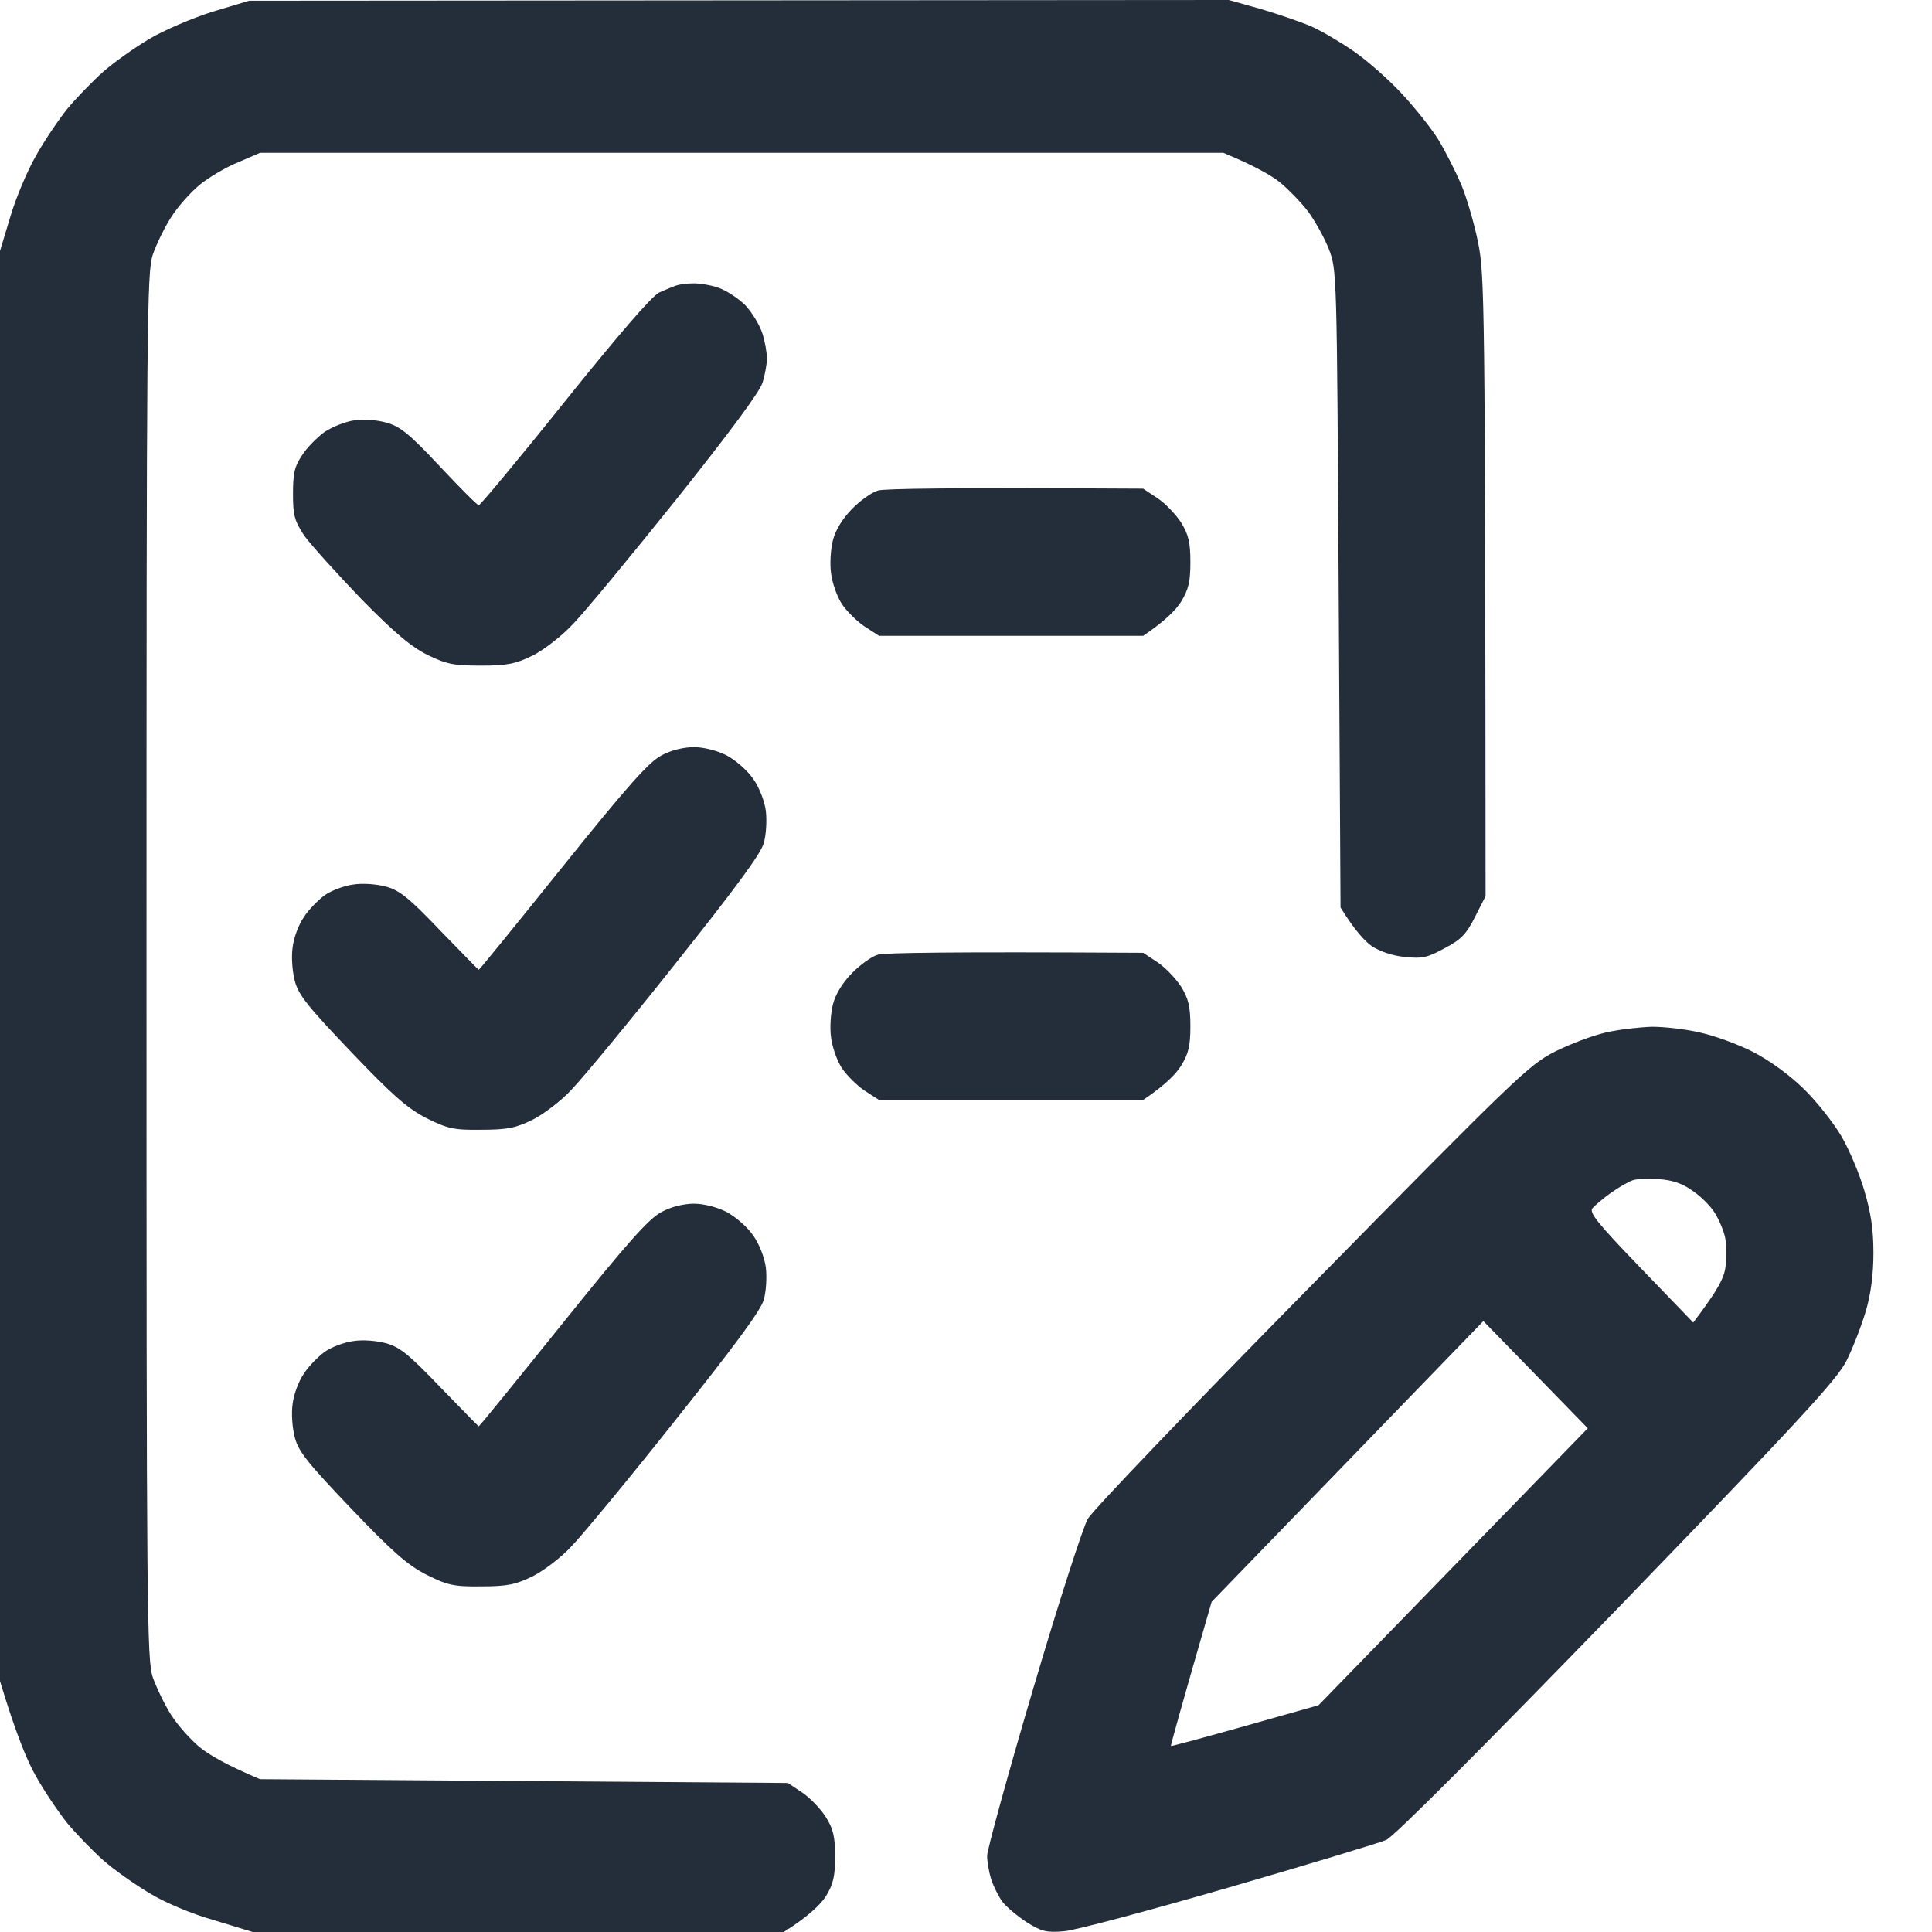 <?xml version="1.0" encoding="UTF-8"?> <svg xmlns="http://www.w3.org/2000/svg" width="29" height="29" viewBox="0 0 29 29" fill="none"><path fill-rule="evenodd" clip-rule="evenodd" d="M3.739 0.011L18.445 0L18.929 0.136C19.193 0.215 19.528 0.329 19.682 0.396C19.836 0.464 20.116 0.629 20.314 0.765C20.512 0.901 20.837 1.184 21.035 1.399C21.233 1.609 21.485 1.926 21.59 2.096C21.694 2.266 21.848 2.571 21.936 2.775C22.019 2.979 22.134 3.37 22.189 3.653C22.283 4.123 22.294 4.526 22.299 13.452L22.14 13.764C22.013 14.019 21.931 14.104 21.683 14.234C21.425 14.375 21.348 14.392 21.084 14.364C20.903 14.347 20.705 14.279 20.589 14.2C20.485 14.126 20.336 13.968 20.122 13.622L20.094 8.836C20.067 4.067 20.067 4.05 19.946 3.738C19.88 3.568 19.737 3.313 19.633 3.172C19.523 3.03 19.33 2.832 19.204 2.73C19.072 2.628 18.83 2.487 18.363 2.294H3.903L3.574 2.436C3.392 2.509 3.134 2.662 2.996 2.775C2.859 2.889 2.666 3.104 2.567 3.263C2.469 3.415 2.348 3.665 2.293 3.823C2.205 4.089 2.199 4.803 2.199 14.5C2.199 24.197 2.205 24.91 2.293 25.177C2.348 25.33 2.469 25.585 2.567 25.738C2.666 25.896 2.859 26.111 2.996 26.225C3.134 26.338 3.392 26.491 3.903 26.706L11.826 26.763L12.046 26.91C12.161 26.989 12.321 27.154 12.398 27.278C12.508 27.454 12.535 27.573 12.535 27.867C12.535 28.162 12.508 28.281 12.398 28.462C12.321 28.581 12.15 28.756 11.765 29H3.793L3.216 28.824C2.875 28.728 2.474 28.558 2.243 28.417C2.023 28.286 1.71 28.065 1.55 27.924C1.391 27.782 1.149 27.533 1.012 27.369C0.88 27.204 0.665 26.887 0.539 26.661C0.412 26.44 0.236 26.021 0 25.233V3.767L0.154 3.257C0.236 2.974 0.412 2.56 0.539 2.339C0.665 2.113 0.88 1.796 1.012 1.631C1.149 1.467 1.391 1.218 1.55 1.076C1.71 0.935 2.023 0.714 2.243 0.583C2.463 0.453 2.886 0.272 3.189 0.176L3.739 0.011ZM24.795 15.412C24.977 15.412 25.295 15.446 25.51 15.497C25.724 15.542 26.081 15.672 26.307 15.786C26.56 15.916 26.857 16.131 27.077 16.346C27.275 16.539 27.527 16.862 27.643 17.06C27.758 17.258 27.912 17.621 27.984 17.87C28.083 18.204 28.121 18.453 28.121 18.805C28.121 19.128 28.083 19.422 28.006 19.683C27.94 19.904 27.813 20.232 27.72 20.419C27.577 20.708 27.027 21.302 24.278 24.146C22.228 26.259 20.93 27.561 20.809 27.618C20.705 27.663 19.638 27.986 18.445 28.332C17.252 28.677 16.136 28.977 15.971 28.989C15.707 29.011 15.636 28.994 15.41 28.853C15.273 28.762 15.108 28.626 15.047 28.547C14.992 28.473 14.915 28.32 14.877 28.207C14.844 28.099 14.817 27.941 14.817 27.856C14.817 27.771 15.124 26.649 15.504 25.364C15.883 24.078 16.257 22.922 16.328 22.798C16.4 22.673 17.912 21.093 19.693 19.286C22.733 16.194 22.948 15.984 23.338 15.786C23.564 15.672 23.91 15.542 24.108 15.497C24.306 15.452 24.614 15.418 24.795 15.412V15.412ZM24.19 17.898C24.069 17.983 23.943 18.091 23.904 18.136C23.849 18.199 23.981 18.363 24.625 19.031L25.416 19.852C25.79 19.36 25.878 19.184 25.9 19.02C25.917 18.89 25.917 18.691 25.895 18.578C25.873 18.471 25.801 18.301 25.735 18.199C25.675 18.102 25.521 17.949 25.4 17.87C25.251 17.762 25.092 17.712 24.905 17.7C24.757 17.689 24.581 17.695 24.52 17.712C24.46 17.729 24.311 17.814 24.19 17.898ZM18.187 24.044C17.703 25.715 17.571 26.202 17.576 26.208C17.587 26.213 18.088 26.077 18.692 25.907L19.792 25.596L23.833 21.439L22.266 19.83L18.187 24.044ZM10.391 4.254C10.479 4.248 10.655 4.276 10.776 4.316C10.897 4.356 11.078 4.475 11.188 4.582C11.293 4.696 11.408 4.888 11.446 5.013C11.485 5.137 11.512 5.302 11.512 5.381C11.512 5.454 11.485 5.619 11.446 5.743C11.402 5.885 10.957 6.485 10.149 7.499C9.473 8.343 8.78 9.181 8.61 9.357C8.439 9.544 8.164 9.754 7.999 9.838C7.746 9.963 7.614 9.991 7.23 9.991C6.828 9.991 6.713 9.974 6.432 9.838C6.18 9.714 5.938 9.516 5.421 8.989C5.052 8.604 4.668 8.179 4.569 8.043C4.42 7.816 4.398 7.737 4.398 7.414C4.398 7.108 4.42 7.001 4.536 6.831C4.607 6.718 4.767 6.559 4.877 6.48C4.992 6.406 5.19 6.327 5.316 6.31C5.448 6.287 5.663 6.304 5.8 6.344C6.004 6.4 6.141 6.508 6.597 6.995C6.9 7.318 7.164 7.584 7.186 7.584C7.208 7.584 7.79 6.888 8.478 6.027C9.28 5.03 9.786 4.441 9.896 4.39C9.984 4.35 10.094 4.305 10.143 4.288C10.187 4.271 10.297 4.254 10.391 4.254V4.254ZM17.159 7.335L17.373 7.477C17.494 7.556 17.653 7.726 17.73 7.845C17.84 8.026 17.868 8.139 17.868 8.439C17.868 8.734 17.84 8.847 17.73 9.029C17.653 9.153 17.494 9.317 17.159 9.544H13.195L12.975 9.402C12.859 9.323 12.705 9.17 12.634 9.062C12.562 8.949 12.491 8.745 12.475 8.609C12.453 8.468 12.469 8.241 12.502 8.111C12.54 7.958 12.645 7.788 12.782 7.646C12.903 7.522 13.079 7.392 13.178 7.363C13.277 7.335 14.212 7.318 17.159 7.335ZM10.418 11.215C10.561 11.215 10.765 11.266 10.908 11.339C11.045 11.413 11.221 11.566 11.309 11.696C11.397 11.821 11.479 12.03 11.496 12.178C11.512 12.314 11.501 12.535 11.463 12.659C11.419 12.818 11.034 13.339 10.132 14.472C9.44 15.344 8.741 16.188 8.582 16.352C8.428 16.522 8.164 16.72 7.999 16.805C7.746 16.93 7.62 16.958 7.224 16.958C6.812 16.964 6.718 16.941 6.399 16.783C6.114 16.635 5.894 16.443 5.272 15.791C4.624 15.112 4.481 14.936 4.426 14.727C4.387 14.579 4.371 14.358 4.393 14.217C4.409 14.075 4.486 13.871 4.563 13.764C4.635 13.65 4.778 13.509 4.877 13.435C4.976 13.367 5.168 13.294 5.305 13.277C5.443 13.254 5.657 13.271 5.8 13.31C6.004 13.367 6.147 13.486 6.608 13.968C6.922 14.29 7.18 14.557 7.186 14.557C7.197 14.557 7.757 13.866 8.445 13.01C9.423 11.793 9.737 11.441 9.929 11.339C10.072 11.26 10.264 11.215 10.418 11.215V11.215ZM17.159 14.302L17.373 14.443C17.494 14.523 17.653 14.693 17.73 14.812C17.84 14.993 17.868 15.106 17.868 15.406C17.868 15.701 17.84 15.814 17.73 15.995C17.653 16.12 17.494 16.284 17.159 16.511H13.195L12.975 16.369C12.859 16.29 12.705 16.137 12.634 16.029C12.562 15.916 12.491 15.712 12.475 15.576C12.453 15.435 12.469 15.208 12.502 15.078C12.54 14.925 12.645 14.755 12.782 14.613C12.903 14.489 13.079 14.358 13.178 14.33C13.277 14.302 14.212 14.285 17.159 14.302V14.302ZM10.418 18.068C10.561 18.068 10.765 18.119 10.908 18.193C11.045 18.267 11.221 18.419 11.309 18.55C11.397 18.674 11.479 18.884 11.496 19.031C11.512 19.167 11.501 19.388 11.463 19.513C11.419 19.671 11.034 20.192 10.132 21.325C9.44 22.198 8.741 23.041 8.582 23.206C8.428 23.376 8.164 23.574 7.999 23.659C7.746 23.783 7.62 23.812 7.224 23.812C6.812 23.817 6.718 23.795 6.399 23.636C6.114 23.489 5.894 23.296 5.272 22.645C4.624 21.965 4.481 21.79 4.426 21.58C4.387 21.433 4.371 21.212 4.393 21.07C4.409 20.929 4.486 20.725 4.563 20.617C4.635 20.504 4.778 20.362 4.877 20.289C4.976 20.221 5.168 20.147 5.305 20.13C5.443 20.107 5.657 20.124 5.8 20.164C6.004 20.221 6.147 20.34 6.608 20.821C6.922 21.144 7.18 21.41 7.186 21.41C7.197 21.41 7.757 20.719 8.445 19.864C9.423 18.646 9.737 18.295 9.929 18.193C10.072 18.114 10.264 18.068 10.418 18.068V18.068Z" fill="#242D3A"></path></svg> 